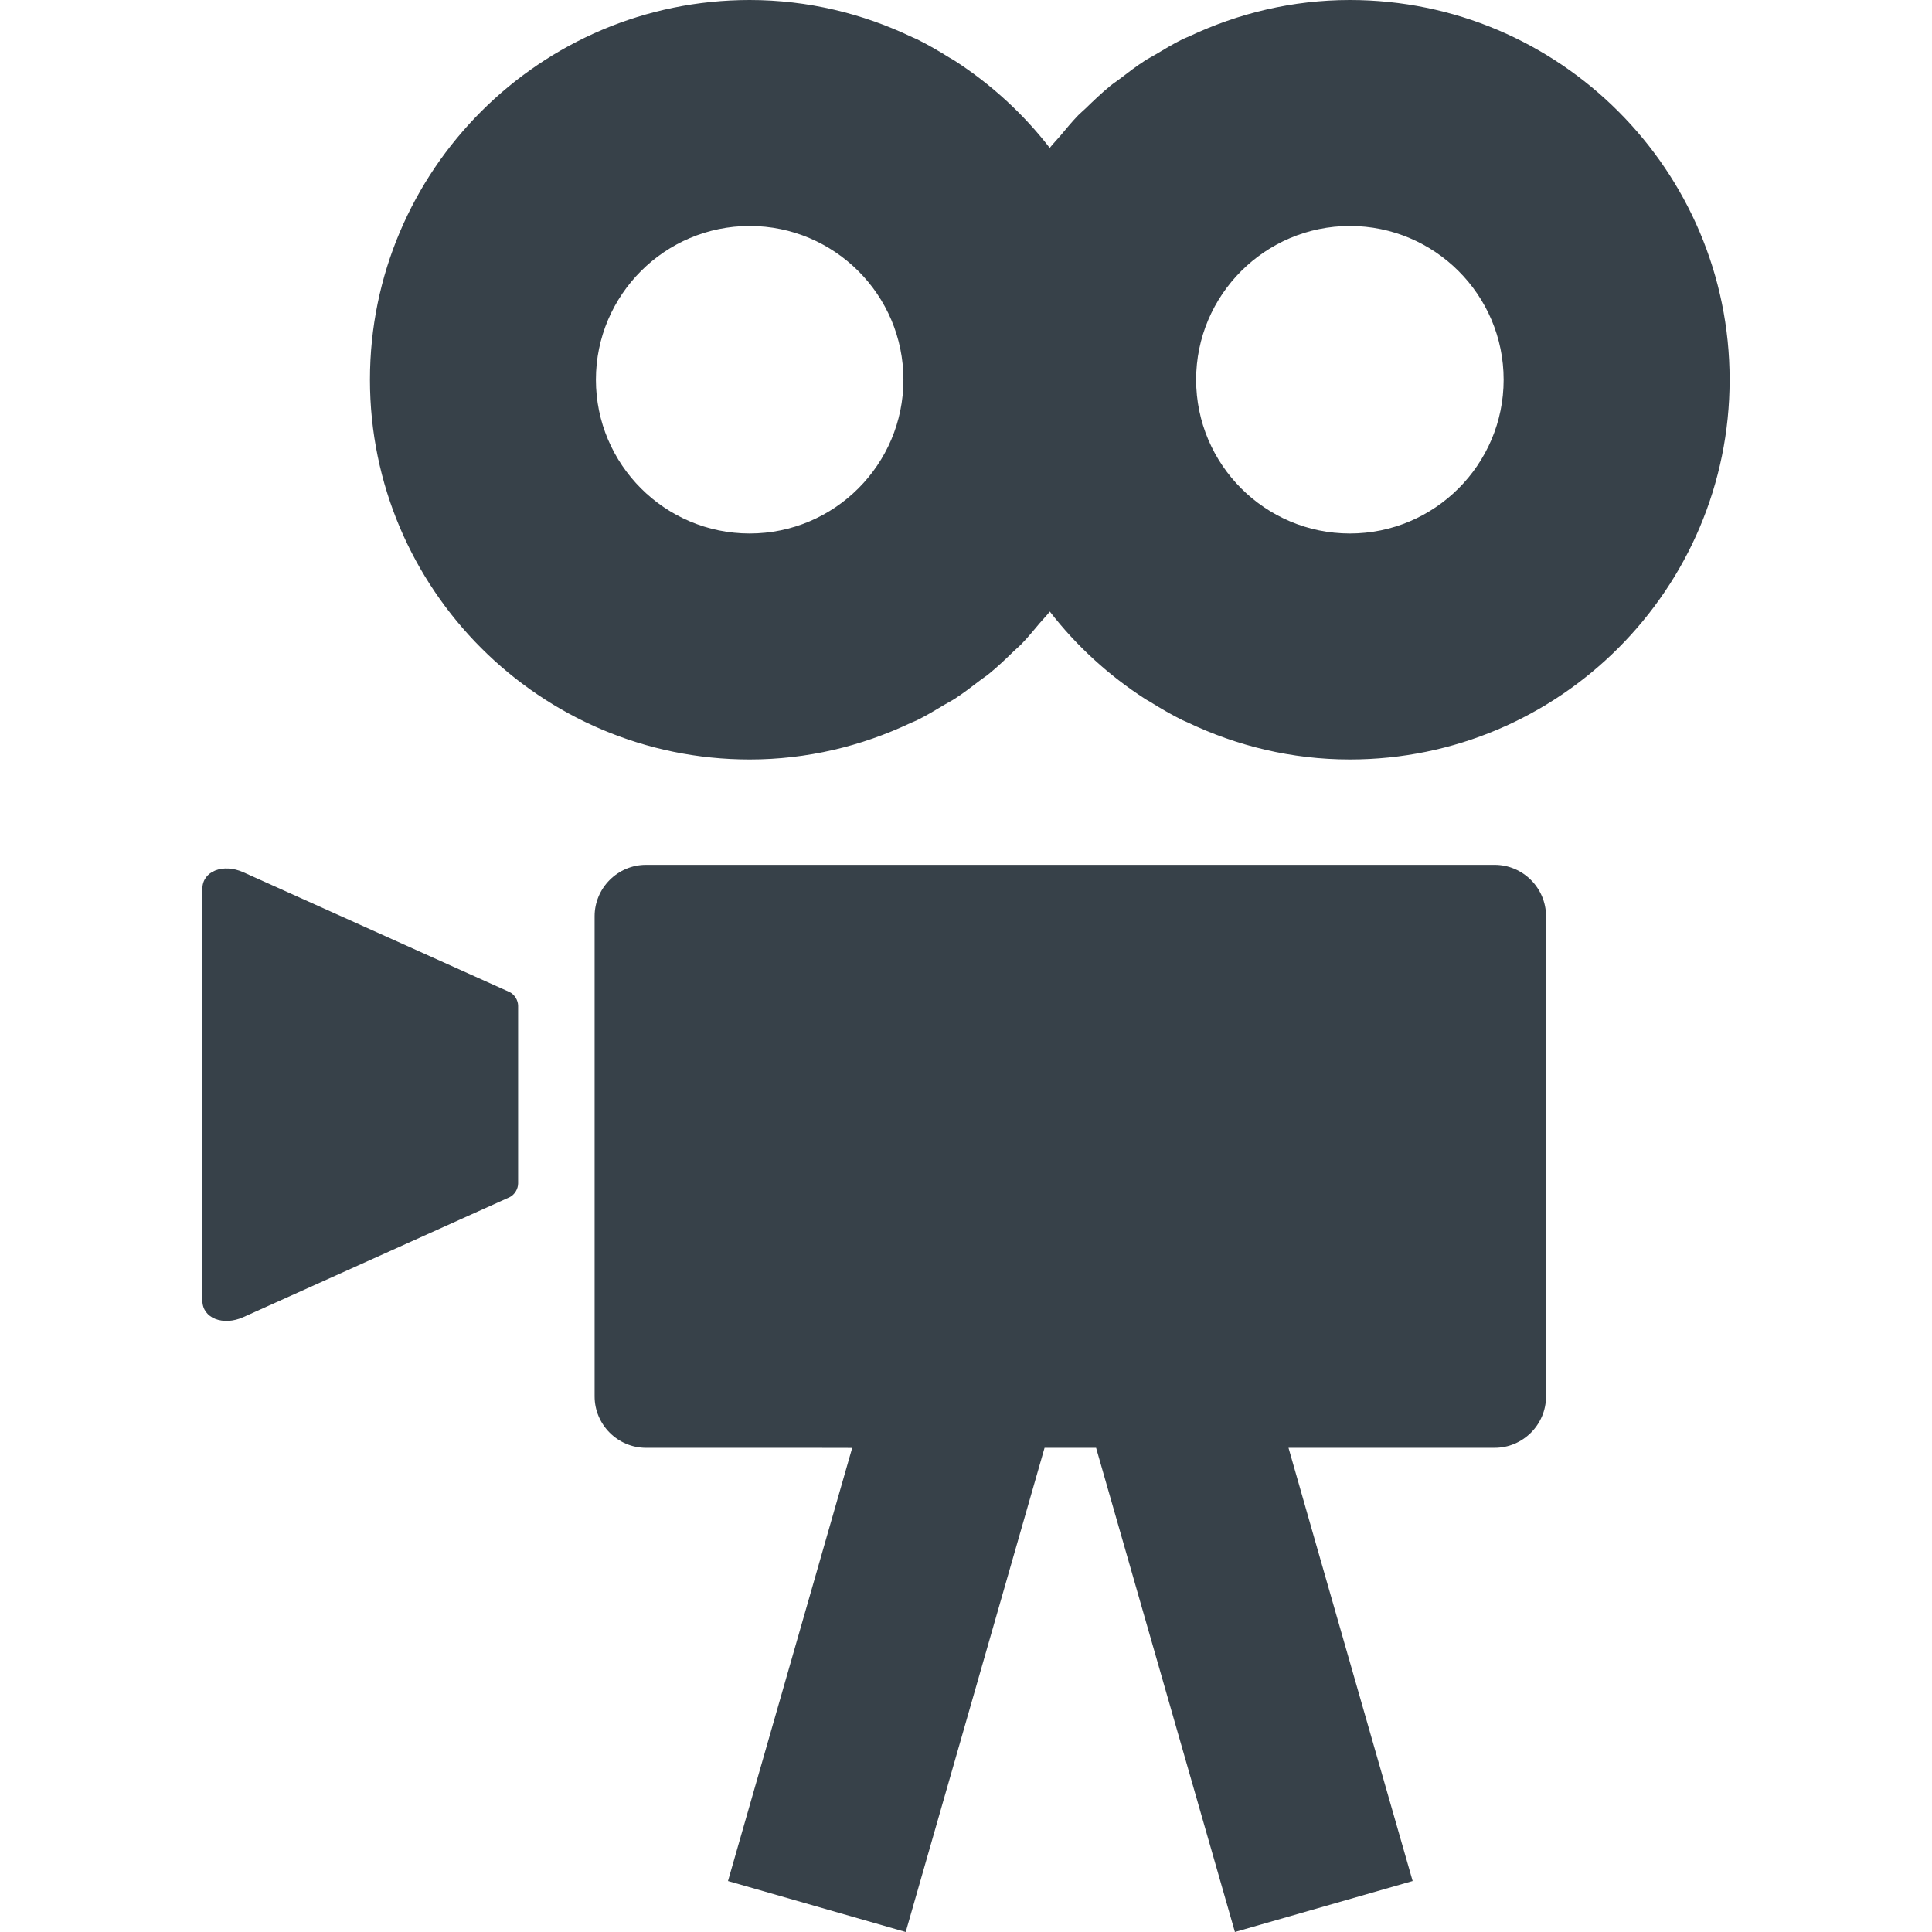 <?xml version="1.0" encoding="utf-8"?>
<!-- Generator: Adobe Illustrator 18.1.1, SVG Export Plug-In . SVG Version: 6.00 Build 0)  -->
<!DOCTYPE svg PUBLIC "-//W3C//DTD SVG 1.1//EN" "http://www.w3.org/Graphics/SVG/1.1/DTD/svg11.dtd">
<svg version="1.1" id="_x31_0" xmlns="http://www.w3.org/2000/svg" xmlns:xlink="http://www.w3.org/1999/xlink" x="0px" y="0px"
	 viewBox="0 0 512 512" style="enable-background:new 0 0 512 512;" xml:space="preserve">
<style type="text/css">
	.st0{fill:#374149;}
</style>
<g>
	<path class="st0" d="M135.031,262.898l-70.55-31.742c-5.36-2.414-10.848-0.289-10.848,4.383v109.133
		c0,4.676,5.492,6.797,10.851,4.382l70.547-31.773c1.34-0.645,2.274-2.188,2.274-3.668v-47.047
		C137.305,265.086,136.371,263.543,135.031,262.898z"/>
	<path class="st0" d="M357.734,0c-15.211,0-29.57,3.512-42.492,9.594c-0.626,0.293-1.278,0.516-1.894,0.824
		c-2.465,1.223-4.813,2.633-7.161,4.047c-0.922,0.554-1.882,1.023-2.781,1.606c-2.274,1.469-4.41,3.113-6.555,4.758
		c-0.87,0.668-1.793,1.254-2.648,1.954c-2.258,1.851-4.367,3.87-6.461,5.906c-0.649,0.633-1.352,1.188-1.985,1.836
		c-1.71,1.766-3.266,3.672-4.847,5.555c-0.894,1.054-1.863,2.019-2.719,3.117c-7.054-9.11-15.641-16.957-25.347-23.211
		c-0.402-0.262-0.836-0.468-1.246-0.722c-2.793-1.746-5.645-3.406-8.614-4.875c-0.41-0.203-0.843-0.347-1.258-0.546
		C228.664,3.594,214.098,0,198.668,0C143.18,0,98.039,45.145,98.039,100.633s45.141,100.633,100.629,100.633
		c15.226,0,29.602-3.515,42.535-9.614c0.606-0.285,1.242-0.503,1.847-0.801c2.489-1.234,4.86-2.656,7.231-4.086
		c0.894-0.543,1.832-1,2.71-1.566c2.282-1.477,4.43-3.129,6.578-4.778c0.863-0.664,1.781-1.242,2.625-1.938
		c2.274-1.863,4.394-3.89,6.496-5.941c0.637-0.618,1.328-1.164,1.95-1.801c1.722-1.774,3.285-3.692,4.875-5.586
		c0.882-1.046,1.847-2,2.695-3.086c7.054,9.11,15.64,16.957,25.347,23.211c0.402,0.262,0.836,0.465,1.242,0.718
		c2.797,1.75,5.652,3.41,8.621,4.879c0.402,0.199,0.828,0.343,1.234,0.535c13.066,6.258,27.641,9.851,43.078,9.851
		c55.488,0,100.633-45.145,100.633-100.633S413.222,0,357.734,0z M357.734,141.379c-22.469,0-40.75-18.282-40.75-40.746
		c0-22.469,18.282-40.746,40.75-40.746c22.469,0,40.746,18.278,40.746,40.746C398.481,123.098,380.203,141.379,357.734,141.379z
		 M198.668,59.886c22.469,0,40.75,18.278,40.75,40.746c0,22.465-18.281,40.746-40.75,40.746c-22.465,0-40.746-18.282-40.746-40.746
		C157.922,78.164,176.203,59.886,198.668,59.886z"/>
	<path class="st0" d="M396.09,229.195h-224.89c-7.492,0-13.621,6.129-13.621,13.622v127.246c0,7.492,6.129,13.621,13.621,13.621
		h42.738l11.902,0.024l-32.504,113.359l-0.39,1.351h0.004l-0.024,0.078L240.023,512l36.797-128.317h13.653L327.266,512
		l46.481-13.328l0.542-0.156l0,0l0.078-0.02l-26.062-90.882l-6.84-23.93h54.625c7.493,0,13.626-6.129,13.626-13.621V242.817
		C409.715,235.324,403.582,229.195,396.09,229.195z"/>
</g>
</svg>

